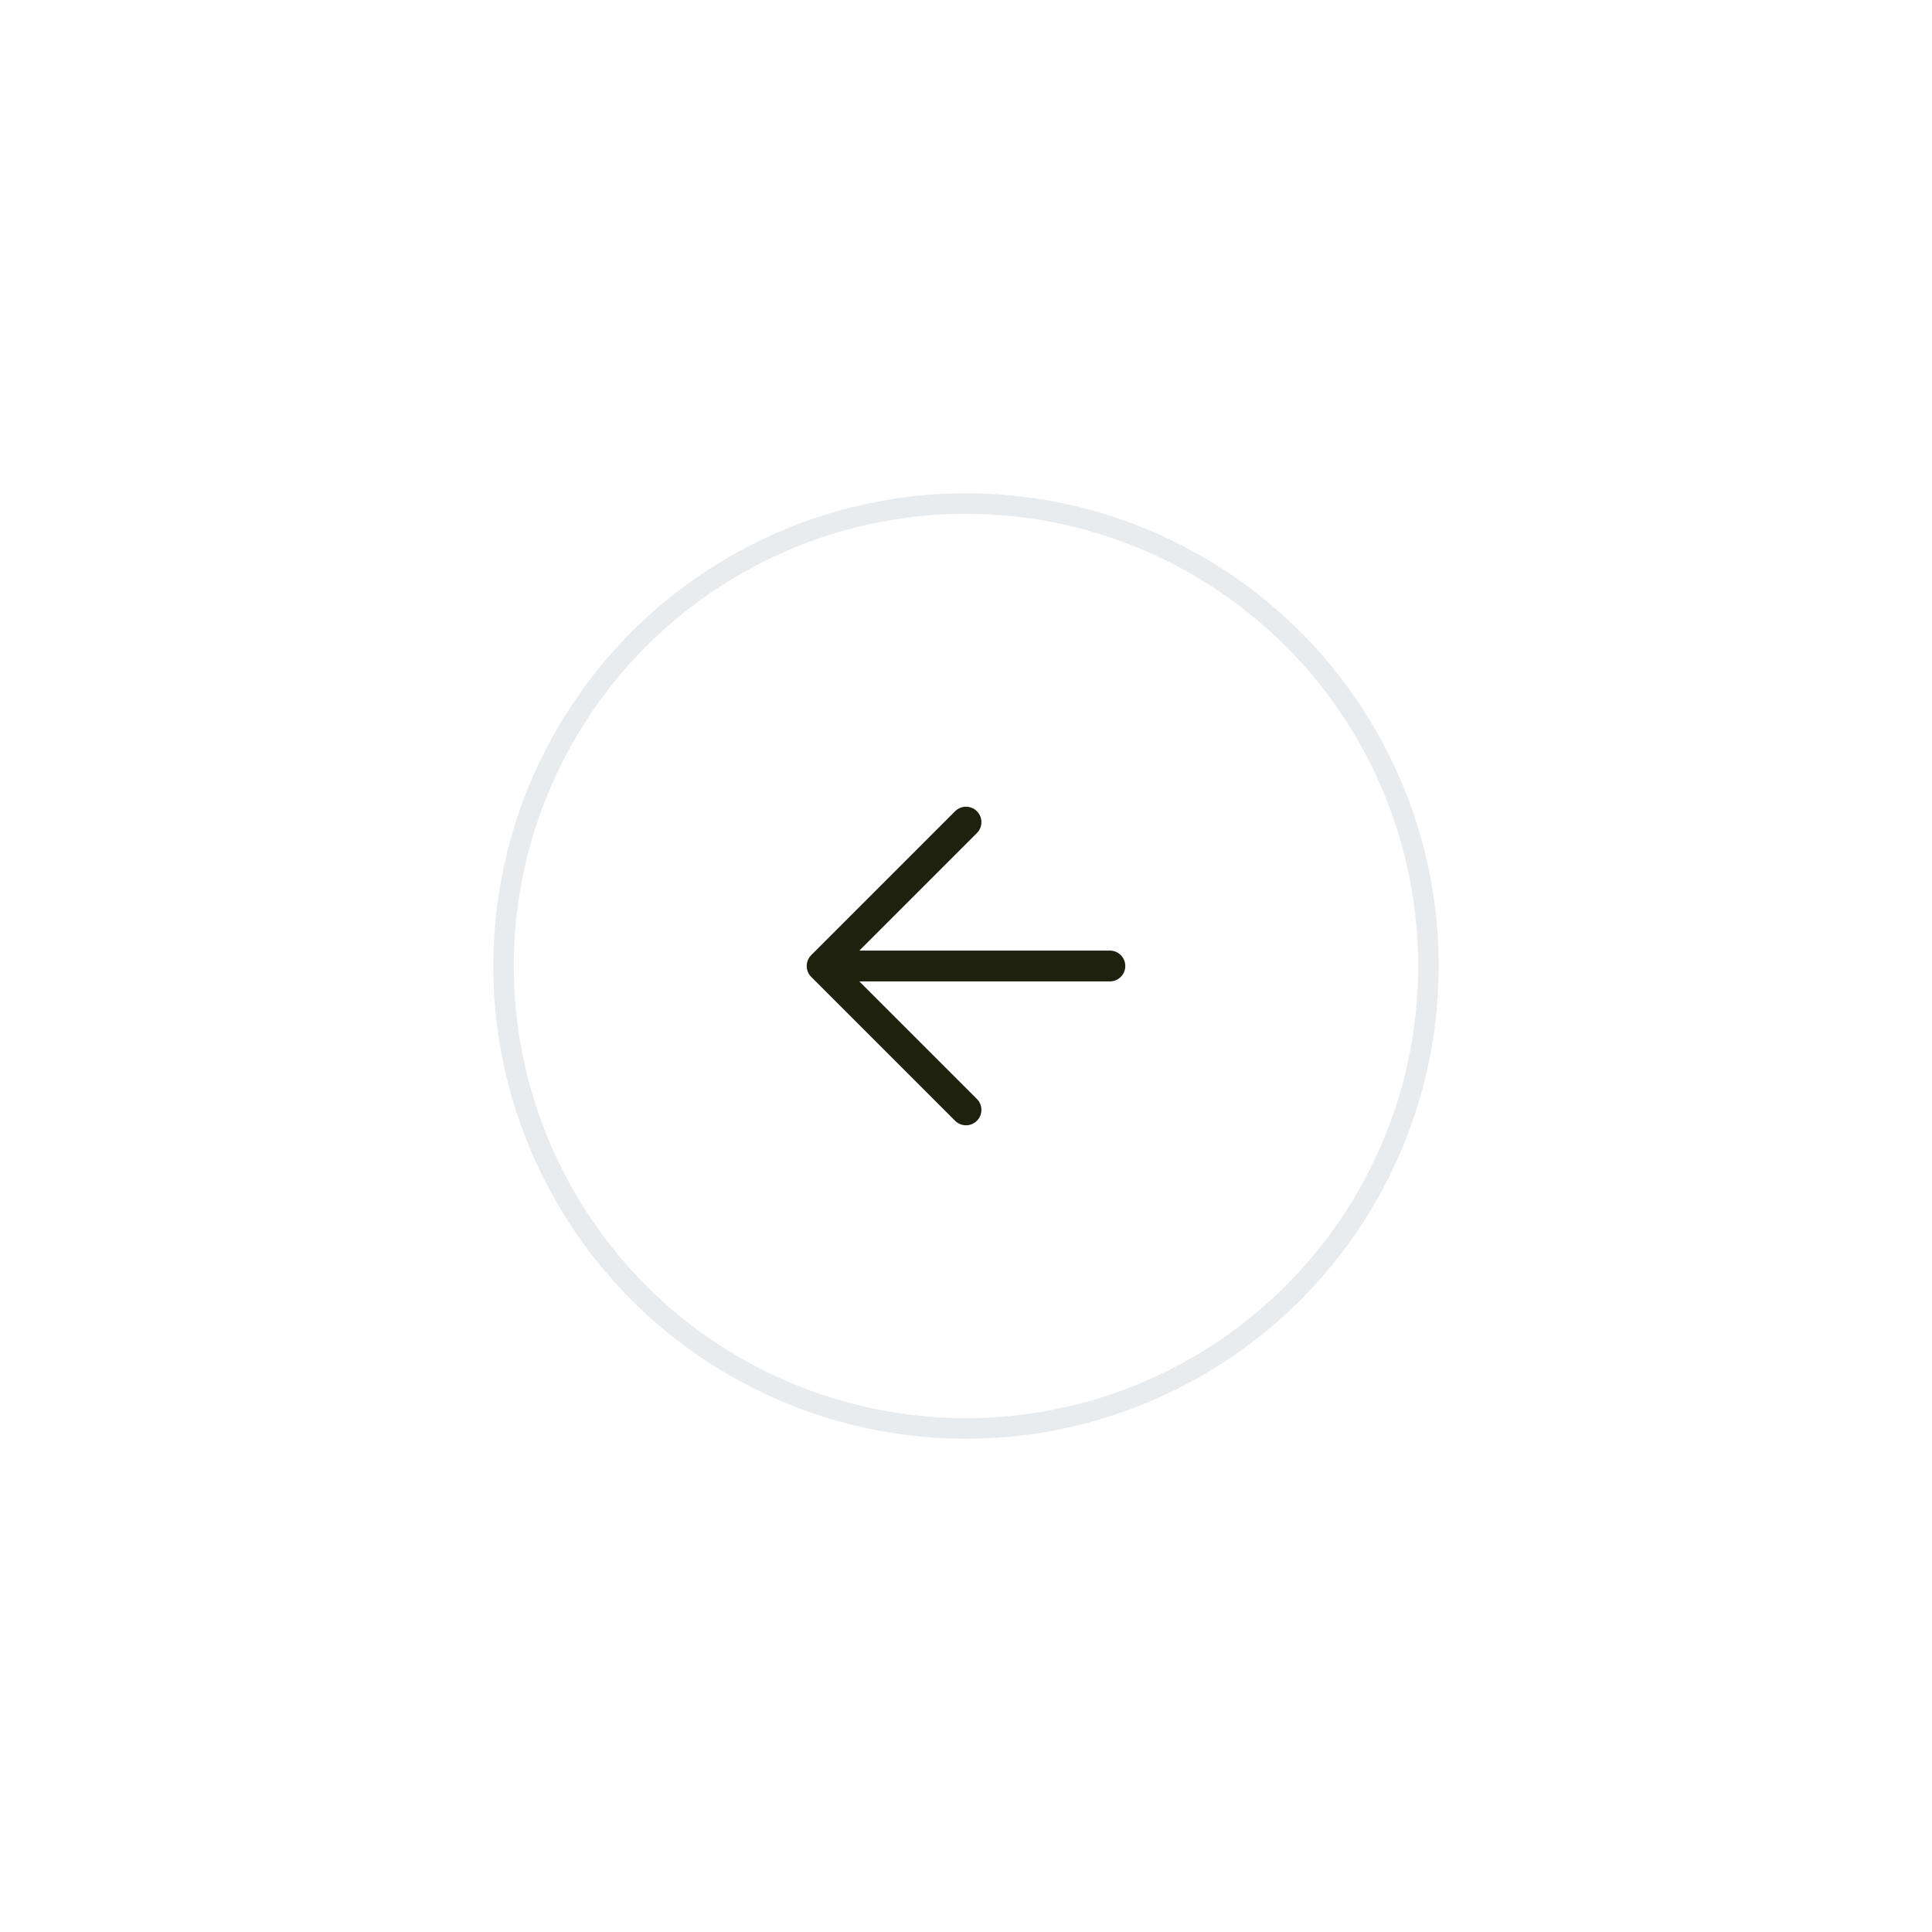 <svg width="94" height="94" viewBox="0 0 94 94" fill="none" xmlns="http://www.w3.org/2000/svg">
<g filter="url(#filter0_d_233_582)">
<circle cx="23" cy="23" r="23" transform="matrix(-1 0 0 1 70 24)" fill="white"/>
<circle cx="23" cy="23" r="22.5" transform="matrix(-1 0 0 1 70 24)" stroke="#E9ECEF"/>
</g>
<path d="M54 47H40M40 47L47 40M40 47L47 54" stroke="#1E210D" stroke-width="1.5" stroke-linecap="round" stroke-linejoin="round"/>
<defs>
<filter id="filter0_d_233_582" x="0" y="0" width="94" height="94" filterUnits="userSpaceOnUse" color-interpolation-filters="sRGB">
<feFlood flood-opacity="0" result="BackgroundImageFix"/>
<feColorMatrix in="SourceAlpha" type="matrix" values="0 0 0 0 0 0 0 0 0 0 0 0 0 0 0 0 0 0 127 0" result="hardAlpha"/>
<feOffset/>
<feGaussianBlur stdDeviation="12"/>
<feComposite in2="hardAlpha" operator="out"/>
<feColorMatrix type="matrix" values="0 0 0 0 0 0 0 0 0 0 0 0 0 0 0 0 0 0 0.11 0"/>
<feBlend mode="normal" in2="BackgroundImageFix" result="effect1_dropShadow_233_582"/>
<feBlend mode="normal" in="SourceGraphic" in2="effect1_dropShadow_233_582" result="shape"/>
</filter>
</defs>
</svg>
